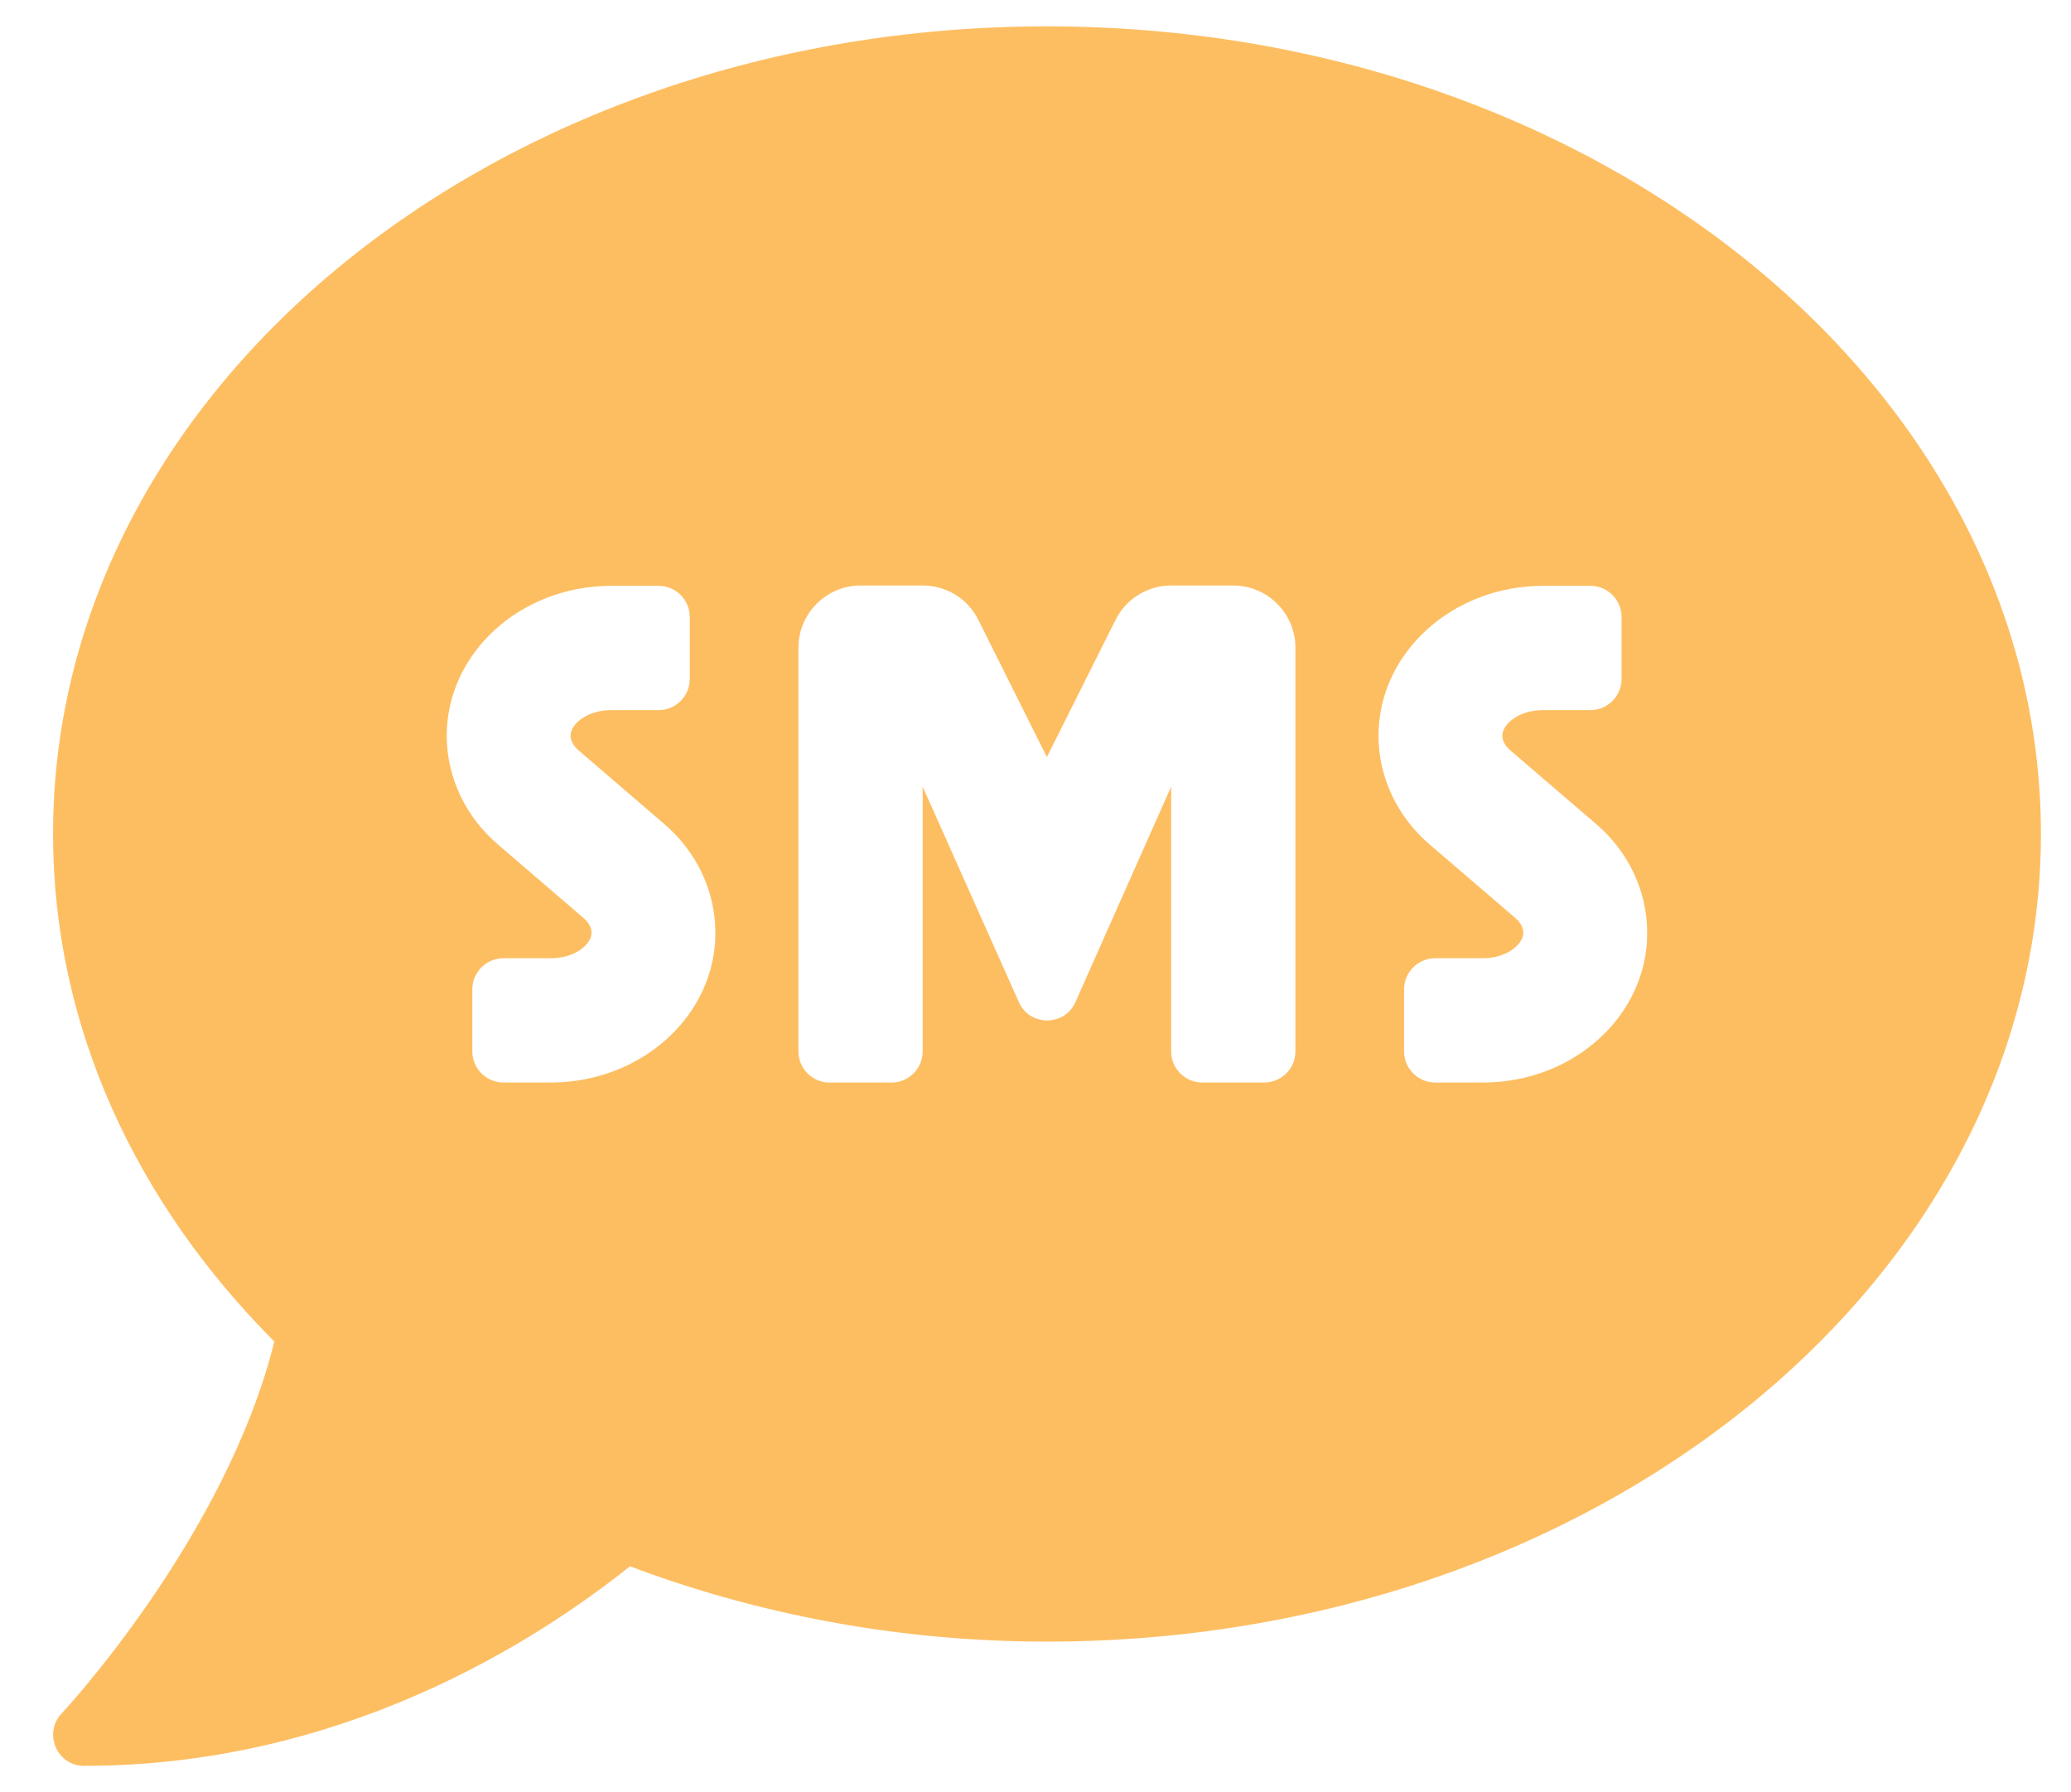 <?xml version="1.0" encoding="utf-8"?>
<!-- Generator: Adobe Illustrator 16.0.0, SVG Export Plug-In . SVG Version: 6.00 Build 0)  -->
<!DOCTYPE svg PUBLIC "-//W3C//DTD SVG 1.1//EN" "http://www.w3.org/Graphics/SVG/1.1/DTD/svg11.dtd">
<svg version="1.1" id="Layer_1" xmlns="http://www.w3.org/2000/svg" xmlns:xlink="http://www.w3.org/1999/xlink" x="0px" y="0px"
	 width="52.748px" height="45.643px" viewBox="0 0 52.748 45.643" enable-background="new 0 0 52.748 45.643" xml:space="preserve">
<path fill="#FDBE62" d="M26.664,0.671c-13.981,0-25.313,9.207-25.313,20.569c0,4.905,2.115,9.395,5.636,12.925
	c-1.236,4.984-5.369,9.422-5.418,9.473c-0.218,0.228-0.278,0.563-0.149,0.859c0.128,0.296,0.407,0.475,0.722,0.475
	c6.557,0,11.471-3.144,13.904-5.082c3.232,1.217,6.823,1.918,10.619,1.918c13.982,0,25.317-9.206,25.317-20.568
	S40.646,0.671,26.664,0.671z M14.028,27.569h-1.207c-0.434,0-0.791-0.357-0.791-0.792v-1.583c0-0.435,0.357-0.79,0.791-0.79h1.217
	c0.593,0,1.029-0.345,1.029-0.653c0-0.128-0.081-0.267-0.208-0.375l-2.165-1.859c-0.84-0.713-1.316-1.731-1.316-2.78
	c0-2.106,1.877-3.817,4.192-3.817h1.206c0.435,0,0.792,0.355,0.792,0.792v1.582c0,0.434-0.356,0.791-0.792,0.791h-1.215
	c-0.594,0-1.03,0.346-1.03,0.652c0,0.129,0.08,0.268,0.208,0.376l2.165,1.86c0.841,0.711,1.316,1.729,1.316,2.777
	C18.229,25.856,16.341,27.569,14.028,27.569L14.028,27.569z M32.994,26.777c0,0.435-0.354,0.792-0.792,0.792H30.62
	c-0.435,0-0.791-0.357-0.791-0.792v-6.744l-2.451,5.517c-0.287,0.584-1.127,0.584-1.415,0L23.5,20.034v6.744
	c0,0.435-0.356,0.792-0.792,0.792h-1.58c-0.436,0-0.792-0.357-0.792-0.792V16.494c0-0.871,0.713-1.583,1.583-1.583H23.5
	c0.604,0,1.148,0.336,1.415,0.87l1.749,3.5l1.752-3.5c0.267-0.534,0.819-0.87,1.413-0.87h1.583c0.87,0,1.582,0.712,1.582,1.583
	V26.777z M37.771,27.569h-1.218c-0.435,0-0.791-0.357-0.791-0.792v-1.583c0-0.435,0.356-0.79,0.791-0.79h1.218
	c0.591,0,1.027-0.345,1.027-0.653c0-0.128-0.078-0.267-0.207-0.375l-2.166-1.859c-0.841-0.713-1.315-1.731-1.315-2.78
	c0-2.106,1.879-3.817,4.191-3.817h1.207c0.436,0,0.793,0.355,0.793,0.792v1.582c0,0.434-0.357,0.791-0.793,0.791h-1.216
	c-0.593,0-1.028,0.346-1.028,0.652c0,0.129,0.079,0.268,0.207,0.376l2.167,1.86c0.842,0.711,1.315,1.729,1.315,2.777
	C41.963,25.856,40.085,27.569,37.771,27.569L37.771,27.569z"/>
</svg>

